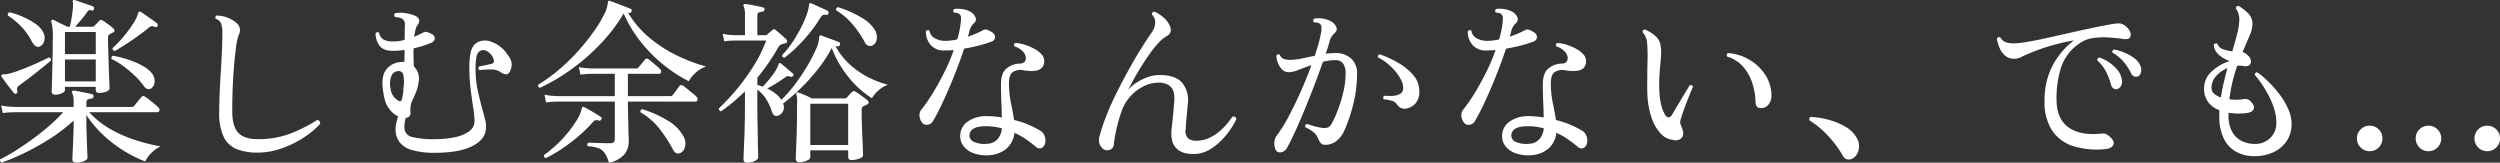 <svg xmlns="http://www.w3.org/2000/svg" width="677.654" height="44.102" viewBox="0 0 677.654 44.102">
  <rect x="0" y="0" width="677.654" height="44.102" fill="#333333" stroke="none"/>
  <path id="message-20" d="M17.28-14.928a1.365,1.365,0,0,1-.768-.192.8.8,0,0,1-.288-.72q0-.192.048-1.56t.1-3.456q.048-2.088.1-4.488t.048-4.608a15.887,15.887,0,0,0-.384-4.7.435.435,0,0,1,.1-.48.457.457,0,0,1,.528-.048q.336.144,1.008.5t1.44.72q.768.36,1.248.6h.672a21.867,21.867,0,0,0,.5-2.4q.264-1.584.36-2.832a5.543,5.543,0,0,0,.024-.864,3.233,3.233,0,0,0-.072-.528.9.9,0,0,1,.048-.528.517.517,0,0,1,.48-.048q.528.144,1.488.48t1.944.672q.984.336,1.464.528a.545.545,0,0,1,.336.672q-.144.576-.624.432a2,2,0,0,0-.72-.048q-.24.048-.576.576a25.04,25.04,0,0,1-1.56,2.016q-.936,1.1-1.608,1.872h4.656a.693.693,0,0,0,.576-.24q.24-.288.624-.672t.624-.672a.691.691,0,0,1,.96-.1q.528.336,1.488,1.032a12.459,12.459,0,0,1,1.44,1.176.636.636,0,0,1,.264.552.631.631,0,0,1-.408.5,5.53,5.53,0,0,1-.5.264,3.523,3.523,0,0,0-.408.216.916.916,0,0,0-.336.312,1.629,1.629,0,0,0-.1.7q0,1.488.072,3.648T31.7-22.3q.072,2.184.144,3.768t.072,1.872q0,.576-.912.912a5.375,5.375,0,0,1-1.872.336q-.96,0-.96-.816v-.816H19.824v.864q0,.48-.864.864A4.123,4.123,0,0,1,17.28-14.928ZM22.944,3.5q-1.1,0-1.1-.912,0-.24.048-1.392t.12-2.736q.072-1.584.12-3.072t.048-2.4V-7.92A44.1,44.1,0,0,1,15.912-3.1,66.277,66.277,0,0,1,8.952.816a58.542,58.542,0,0,1-6.264,2.64A.78.78,0,0,1,2.3,3.12a.608.608,0,0,1-.048-.528A44.716,44.716,0,0,0,6.384.264Q8.64-1.152,11.016-2.88t4.536-3.6a41.933,41.933,0,0,0,3.792-3.7H6.24l-1.008.024a17.751,17.751,0,0,0-2.256.216L2.544-12a18.02,18.02,0,0,0,2.568.336l1.08.048H22.176v-1.3a5.229,5.229,0,0,0-.384-2.448.519.519,0,0,1,0-.528.662.662,0,0,1,.48-.144,14.173,14.173,0,0,1,1.464.24q.936.192,1.9.384t1.488.336a.527.527,0,0,1,.432.672q-.048.432-.576.528a3.451,3.451,0,0,0-.912.216q-.432.168-.432.84v1.2H37.92a.827.827,0,0,0,.672-.288q.144-.192.576-.7t.84-1.032q.408-.528.552-.672a.637.637,0,0,1,.912-.1,8.045,8.045,0,0,1,1.176.816q.792.624,1.536,1.248a8.907,8.907,0,0,1,.984.912.739.739,0,0,1,.264.792q-.12.456-.5.456H26.4a23.607,23.607,0,0,0,6.12,4.8,36.433,36.433,0,0,0,6.936,2.928A52.793,52.793,0,0,0,45.792-.912,7.965,7.965,0,0,0,43.2.912a8.414,8.414,0,0,0-1.632,2.256A35.126,35.126,0,0,1,35.76.264a34.724,34.724,0,0,1-5.544-4.248,30.277,30.277,0,0,1-4.584-5.424V-6.96q0,.768.048,2.16t.1,2.9q.048,1.512.1,2.664t.048,1.44q0,.48-.984.888A5.16,5.16,0,0,1,22.944,3.5ZM19.824-25.92h8.352v-6H19.824Zm0,7.392h8.352V-24.48H19.824ZM6.72-15.264a.529.529,0,0,1-.72-.1q-.336-.432-.984-1.248t-1.3-1.7L2.688-19.728q-.192-.336-.048-.528a.838.838,0,0,1,.48-.192q.24,0,.6-.024a5.305,5.305,0,0,0,.792-.12,25.12,25.12,0,0,0,2.712-.84q1.512-.552,3.1-1.224t2.928-1.3q1.344-.624,2.208-1.056.672.1.576.816-1.008.864-2.616,2.16t-3.24,2.544Q8.544-18.24,7.392-17.424a1.166,1.166,0,0,0-.48,1.44A.592.592,0,0,1,6.72-15.264Zm26.64-11.52q-.72-.1-.624-.768a30.355,30.355,0,0,0,2.928-3.072,35.1,35.1,0,0,0,2.616-3.528,9.468,9.468,0,0,0,1.368-2.856q.1-.336.288-.384a.389.389,0,0,1,.48.048q.48.288,1.368.912l1.776,1.248q.888.624,1.224.912a.52.52,0,0,1,.1.72q-.192.48-.72.24A1.526,1.526,0,0,0,43.3-33.5a1.977,1.977,0,0,0-.96.576q-1.344,1.1-3.072,2.328t-3.312,2.232Q34.368-27.36,33.36-26.784Zm9.888,10.128q-1.1.72-2.16-.768a19.089,19.089,0,0,0-2.4-2.712A31.834,31.834,0,0,0,35.616-22.7a17.477,17.477,0,0,0-3.12-1.872.663.663,0,0,1-.024-.576.5.5,0,0,1,.36-.336,23.714,23.714,0,0,1,2.784.624,29.078,29.078,0,0,1,3.072,1.056,17.768,17.768,0,0,1,2.76,1.392A6.94,6.94,0,0,1,43.3-20.832a3.256,3.256,0,0,1,.816,2.448A2.257,2.257,0,0,1,43.248-16.656ZM12.864-27.936q-1.056.336-2.064-1.488a16.412,16.412,0,0,0-2.856-4.008,20.24,20.24,0,0,0-3.576-2.952q-.192-.72.48-.864A19.2,19.2,0,0,1,8.28-36.1a20.462,20.462,0,0,1,3.5,1.92,6.148,6.148,0,0,1,2.232,2.5,3.114,3.114,0,0,1,.144,2.328A2.037,2.037,0,0,1,12.864-27.936ZM72,.768a14.982,14.982,0,0,1-5.592-.936A6.753,6.753,0,0,1,62.856-3.48a15.015,15.015,0,0,1-1.224-6.744q0-2.112.12-4.944t.312-5.88q.192-3.048.312-5.808t.12-4.776a7.628,7.628,0,0,0-.336-2.544,2.178,2.178,0,0,0-1.44-1.3.53.53,0,0,1-.1-.528.583.583,0,0,1,.336-.384,8.451,8.451,0,0,1,5.376,2.016,2.641,2.641,0,0,1,.912,1.584,2.582,2.582,0,0,1-.24,1.488,14.318,14.318,0,0,0-.84,3.792q-.408,2.976-.7,7.416t-.288,9.72q0,3.984,1.608,5.736T72-2.88a24.307,24.307,0,0,0,9.048-1.56,41.879,41.879,0,0,0,7.128-3.624.834.834,0,0,1,.816,1.008,18.56,18.56,0,0,1-2.9,2.664,27.752,27.752,0,0,1-4.08,2.544,25.848,25.848,0,0,1-4.824,1.9A18.947,18.947,0,0,1,72,.768Zm48.144.048a21.062,21.062,0,0,1-6.336-.768,6.329,6.329,0,0,1-3.36-2.208,5.791,5.791,0,0,1-1.008-3.408,7.207,7.207,0,0,1,.216-1.8q.216-.84.456-1.7a6.369,6.369,0,0,1-2.064-1.608,7.065,7.065,0,0,1-1.488-2.76,14.8,14.8,0,0,1-.336-1.488q-.144-.816-.24-1.632-.432-3.552,1.008-5.28a5.164,5.164,0,0,1,3.648-1.92h.048q.336-.048.6-.072a2.161,2.161,0,0,1,.552.024q0-.912.024-1.7t.024-1.272v-.288q-.72.1-1.464.168t-1.512.072q-2.64.048-3.72-1.272a5.671,5.671,0,0,1-1.176-3.432.612.612,0,0,1,.96-.192,2.618,2.618,0,0,0,1.248,1.872,5.451,5.451,0,0,0,2.736.48,10.137,10.137,0,0,0,2.928-.432q.048-1.152.048-2.232t.048-1.848a1.7,1.7,0,0,0-.96-1.728,3.536,3.536,0,0,0-.888-.264q-.456-.072-.84-.12a.649.649,0,0,1,0-1.008,7.225,7.225,0,0,1,2.5-.072,9.2,9.2,0,0,1,2.688.648q1.152.432,1.32,1.152a1.59,1.59,0,0,1-.36,1.392,3.216,3.216,0,0,0-.528,1.1,14.072,14.072,0,0,0-.432,2.16q.672-.288,1.32-.6t1.224-.6q.672-.432,2.16.432a1.28,1.28,0,0,1,.888,1.2,1.39,1.39,0,0,1-.984,1.2q-1.008.432-2.208.816t-2.544.672l-.048.576q0,1.248.024,2.3t.072,2.016a4.706,4.706,0,0,1,1.248,4.56,10.506,10.506,0,0,1-.744,2.64q-.552,1.3-1.176,2.64a8.443,8.443,0,0,0-.24,1.464,6.548,6.548,0,0,0,0,1.128,1.32,1.32,0,0,1-.24,1.056,1.379,1.379,0,0,1-1.056.48q-.144.576-.24,1.176a8.051,8.051,0,0,0-.1,1.272,2.585,2.585,0,0,0,2.04,2.712,23.99,23.99,0,0,0,6.264.6,25.822,25.822,0,0,0,5.256-.5,10.342,10.342,0,0,0,3.936-1.584,3.349,3.349,0,0,0,1.512-2.856,23.875,23.875,0,0,0-.336-3.384q-.336-2.184-.7-5.016a47.213,47.213,0,0,1-.36-5.952,18.95,18.95,0,0,1,.36-4.248,4.376,4.376,0,0,1,1.056-2.136,3.6,3.6,0,0,1,1.656-.912,4.392,4.392,0,0,1,2.52.072,8.616,8.616,0,0,1,2.664,1.368,8.041,8.041,0,0,1,2.112,2.3,4.685,4.685,0,0,1,1.008,1.872,3.693,3.693,0,0,1-.192,2.16q-.384,1.152-1.1,1.224a2.358,2.358,0,0,1-1.584-.552,4.46,4.46,0,0,0-2.5-.744,27.178,27.178,0,0,0-3.264.168.666.666,0,0,1-.264-.48.578.578,0,0,1,.168-.48q.336-.1,1.032-.24l1.392-.288q.7-.144,1.032-.24.48-.192.552-.5a1.763,1.763,0,0,0-.168-.936,3.575,3.575,0,0,0-1.2-1.608,2.277,2.277,0,0,0-1.68-.648,1.924,1.924,0,0,0-1.056.5,2.778,2.778,0,0,0-.648,1.464,16.761,16.761,0,0,0-.216,3.12,27.143,27.143,0,0,0,.624,6.072q.624,2.712,1.2,4.872.432,1.488.744,2.712a7.622,7.622,0,0,1,.264,2.232q-.048,3.168-3.648,5.016T120.144.816Zm-10.368-14.4q.672.528,1.032.408t.6-1.752a5.614,5.614,0,0,0,.12-.96q.024-.528.072-1.056a9.192,9.192,0,0,0-.12-3.576,1.247,1.247,0,0,0-1.416-.792,2.015,2.015,0,0,0-1.728,1.248,5.856,5.856,0,0,0-.24,3.552A4.3,4.3,0,0,0,109.776-13.584ZM167.28,3.5A9.48,9.48,0,0,0,166.128.888a3.591,3.591,0,0,0-1.656-1.3,10.37,10.37,0,0,0-2.9-.552.644.644,0,0,1-.144-.528.592.592,0,0,1,.288-.432q.48,0,1.536.048t2.232.072q1.176.024,2.04.024a1.586,1.586,0,0,0,1.056-.264,1.161,1.161,0,0,0,.288-.888V-13.056H153.456l-1.008.024a16.554,16.554,0,0,0-2.208.216l-.432-2.112a18.02,18.02,0,0,0,2.568.336l1.08.048h15.408v-6.048h-6.048l-1.008.024a17.751,17.751,0,0,0-2.256.216l-.432-2.064a18.02,18.02,0,0,0,2.568.336l1.08.048h11.856a.921.921,0,0,0,.672-.288q.144-.192.5-.624t.744-.888q.384-.456.528-.648a.661.661,0,0,1,.96-.048q.336.24.96.768L180.24-22.7a7.653,7.653,0,0,1,.864.816.87.87,0,0,1,.312.864.557.557,0,0,1-.6.432h-8.4v6.048h11.328a1.968,1.968,0,0,0,.5-.048.787.787,0,0,0,.36-.288q.192-.24.552-.72t.72-.984q.36-.5.5-.7.336-.48,1.008-.1.336.24,1.1.864l1.536,1.248a8.354,8.354,0,0,1,1.008.912.767.767,0,0,1,.264.816q-.12.48-.5.48H172.416v.432q0,1.392.048,3.024t.072,3.168q.024,1.536.072,2.64t.048,1.488A5.687,5.687,0,0,1,171.5,1.2,7.334,7.334,0,0,1,167.28,3.5ZM148.56-16.8a.6.6,0,0,1-.432-.864,42.972,42.972,0,0,0,5.976-4.368,55.157,55.157,0,0,0,5.136-5.088,58.194,58.194,0,0,0,4.056-5.112,32.941,32.941,0,0,0,2.688-4.464,8.749,8.749,0,0,0,1.008-3.192.587.587,0,0,1,.144-.432.433.433,0,0,1,.48,0q.576.192,1.728.624t2.256.864q1.1.432,1.536.624a.332.332,0,0,1,.288.264.878.878,0,0,1,0,.408.553.553,0,0,1-.672.432l-.288-.048a26.083,26.083,0,0,0,5.832,6.816,36.127,36.127,0,0,0,7.56,4.848,45.939,45.939,0,0,0,7.776,2.928,7.592,7.592,0,0,0-2.9,1.728,8.447,8.447,0,0,0-1.8,2.256,38.8,38.8,0,0,1-6.72-4.344,39.369,39.369,0,0,1-6.216-6.216,34.554,34.554,0,0,1-4.728-7.824,43.548,43.548,0,0,1-5.064,6.936,55.81,55.81,0,0,1-5.952,5.76,54.867,54.867,0,0,1-6.12,4.44A49.6,49.6,0,0,1,148.56-16.8Zm1.632,19.056a.684.684,0,0,1-.456-.336.729.729,0,0,1-.072-.48A33.113,33.113,0,0,0,154.8-3.1,31.42,31.42,0,0,0,158.352-7.7a11.085,11.085,0,0,0,1.584-3.528,1.323,1.323,0,0,1,.144-.384.517.517,0,0,1,.48.048q.48.24,1.368.744T163.7-9.792a13.648,13.648,0,0,1,1.32.864q.48.24.192.672-.24.48-.624.336a.369.369,0,0,1-.144-.048,2.345,2.345,0,0,0-.792-.048,1.456,1.456,0,0,0-.744.528A37.854,37.854,0,0,1,159.048-3.7,46.718,46.718,0,0,1,154.56-.288,38.041,38.041,0,0,1,150.192,2.256ZM186.768.816a1.48,1.48,0,0,1-1.1.144,1.556,1.556,0,0,1-.96-.912,38.728,38.728,0,0,0-3.72-5.736,18.009,18.009,0,0,0-5.112-4.44.582.582,0,0,1,.432-.864,29.975,29.975,0,0,1,6.816,3.024,11.154,11.154,0,0,1,4.272,4.176,3.914,3.914,0,0,1,.528,2.88A2.538,2.538,0,0,1,186.768.816ZM204.72,3.5a.849.849,0,0,1-.96-.96q0-.192.048-1.608t.144-3.576q.1-2.16.144-4.68t.048-4.92v-3.6a49.676,49.676,0,0,1-6.48,5.424.671.671,0,0,1-.456-.288.69.69,0,0,1-.12-.528,59.684,59.684,0,0,0,5.064-5.448,56.552,56.552,0,0,0,4.512-6.312,36.1,36.1,0,0,0,3.24-6.624h-8.4l-.936.024a14.076,14.076,0,0,0-2.04.216L198.1-31.44a15.84,15.84,0,0,0,2.376.336l.984.048h2.688v-5.376a5.894,5.894,0,0,0-.336-2.448q-.192-.288,0-.48a.471.471,0,0,1,.48-.144q.528.048,1.44.216t1.848.36q.936.192,1.464.336a.486.486,0,0,1,.384.624.58.58,0,0,1-.528.528,3.518,3.518,0,0,0-.96.216q-.432.168-.432.84v5.328h2.16a.714.714,0,0,0,.528-.192q.24-.24.7-.624t.744-.624a.522.522,0,0,1,.768,0q.576.432,1.512,1.248t1.464,1.344a.738.738,0,0,1,.192.6.5.5,0,0,1-.432.408,4.309,4.309,0,0,1-.912.24,2.274,2.274,0,0,0-.624.336,2.443,2.443,0,0,0-.528.72,57.839,57.839,0,0,1-5.568,8.064v1.968q.384.1.744.216t.7.264a31.552,31.552,0,0,0,2.64-3.12,11.128,11.128,0,0,0,1.68-2.976q.048-.288.24-.336a.4.4,0,0,1,.384.144q.384.288,1.008.816l1.248,1.056q.624.528.96.816a.433.433,0,0,1,0,.72q-.192.336-.672.144a1.593,1.593,0,0,0-.624-.144,1.5,1.5,0,0,0-.768.336q-1.056.768-2.448,1.632t-2.448,1.392a11.319,11.319,0,0,1,2.232,1.344,7.11,7.11,0,0,1,1.608,1.728,34.04,34.04,0,0,0,3.672-4.152,53.069,53.069,0,0,0,3.288-4.872,40.379,40.379,0,0,0,2.4-4.608,9.1,9.1,0,0,0,.912-3.312.562.562,0,0,1,.192-.48.359.359,0,0,1,.432,0q.48.192,1.392.528t1.848.672q.936.336,1.464.576a.457.457,0,0,1,.288.672.5.5,0,0,1-.576.48,1.488,1.488,0,0,0-.36-.048.6.6,0,0,1-.264-.048,18.524,18.524,0,0,0,3.768,4.9,22.312,22.312,0,0,0,4.992,3.5,26.942,26.942,0,0,0,5.448,2.112,7.536,7.536,0,0,0-2.592,1.56,7.783,7.783,0,0,0-1.728,2.088,25.749,25.749,0,0,1-6.48-5.88,28.253,28.253,0,0,1-4.416-7.752,36.057,36.057,0,0,1-3.5,5.424,52.332,52.332,0,0,1-4.608,5.208,51.52,51.52,0,0,1-5.088,4.44,2.426,2.426,0,0,1,.048,1.944,2.369,2.369,0,0,1-1.248,1.272q-1.3.576-1.824-1.008a14.248,14.248,0,0,0-1.464-3.264A10.219,10.219,0,0,0,207.5-16.32v4.128q0,2.3.048,4.7T207.624-3q.024,2.088.072,3.48t.048,1.632q0,.48-.96.936A4.749,4.749,0,0,1,204.72,3.5Zm14.112-.144q-.912,0-.912-.96,0-.288.048-1.536t.12-3q.072-1.752.12-3.744t.048-3.816V-12q.048-1.2.024-1.824a3.777,3.777,0,0,0-.216-1.152.435.435,0,0,1,.1-.48.444.444,0,0,1,.528-.048q.672.24,1.8.72a13.74,13.74,0,0,1,1.752.864h8.976a1.056,1.056,0,0,0,.576-.24,7.539,7.539,0,0,1,.648-.768q.408-.432.7-.72a.691.691,0,0,1,.96-.1q.336.192.984.648t1.32.936a8.168,8.168,0,0,1,.96.768.726.726,0,0,1,.312.6q-.024.312-.456.552-.24.1-.48.216l-.528.264a.845.845,0,0,0-.336.336,1.818,1.818,0,0,0-.1.72q0,1.344.048,3.312t.144,3.936q.1,1.968.144,3.336t.048,1.56q0,.624-1.08.984a6.336,6.336,0,0,1-1.992.36q-.96,0-.96-.816V.144H221.856V2.016a.862.862,0,0,1-.5.7,4.073,4.073,0,0,1-1.224.48A5.762,5.762,0,0,1,218.832,3.36ZM221.856-1.3h10.272V-12.48H221.856ZM214.9-24.96a.67.67,0,0,1-.528-.216.58.58,0,0,1-.144-.5,24.5,24.5,0,0,0,2.88-3.6,39.832,39.832,0,0,0,2.28-3.912,27.6,27.6,0,0,0,1.536-3.576,10.289,10.289,0,0,0,.6-2.544.519.519,0,0,1,.144-.384.509.509,0,0,1,.432,0q.528.192,1.344.576t1.68.768q.864.384,1.392.672.432.192.24.72a.486.486,0,0,1-.624.384,1.462,1.462,0,0,0-.864.048,2.362,2.362,0,0,0-.72.816,39.028,39.028,0,0,1-4.416,5.856A38.417,38.417,0,0,1,214.9-24.96ZM238.7-28.272a1.543,1.543,0,0,1-1.1.072,1.649,1.649,0,0,1-.96-.936,26.569,26.569,0,0,0-3.312-4.848,18.293,18.293,0,0,0-4.416-3.792q-.192-.768.48-.864a28.129,28.129,0,0,1,6.36,2.832,9.959,9.959,0,0,1,3.624,3.36,3.648,3.648,0,0,1,.48,2.52A2.144,2.144,0,0,1,238.7-28.272Zm31.344,29.76a9.918,9.918,0,0,1-3.912-.552A5.978,5.978,0,0,1,263.4-.984a4.345,4.345,0,0,1-.888-3,4.6,4.6,0,0,1,2.112-3.72,8.643,8.643,0,0,1,5.088-1.416q1.056,0,2.088.1t1.992.24q-.048-2.016-.144-4.176t-.1-4.8q0-2.976,1.44-4.224a5.931,5.931,0,0,1,3.6-1.392,1.829,1.829,0,0,0,1.392-.48,1.727,1.727,0,0,0,.288-1.2,2.719,2.719,0,0,0-.888-1.68,5.2,5.2,0,0,0-2.184-1.3q-.336-.672.288-.912a9.585,9.585,0,0,1,2.544.48,14.617,14.617,0,0,1,2.568,1.1,7.013,7.013,0,0,1,1.968,1.536,2.553,2.553,0,0,1,.7,1.824,2.573,2.573,0,0,1-.624,1.776,2.716,2.716,0,0,1-1.44.744,7.269,7.269,0,0,1-1.776.12q-.912-.048-1.632-.144a.79.79,0,0,0-.24-.048,3.8,3.8,0,0,0-2.808.5q-1.032.744-1.032,3a26.165,26.165,0,0,0,.528,5.328q.528,2.544.864,4.656a24.83,24.83,0,0,1,4.368,1.488,25.889,25.889,0,0,1,2.784,1.44A2.826,2.826,0,0,1,285.408-3.6a3.012,3.012,0,0,1,.1,1.824,1.806,1.806,0,0,1-.96,1.3,1.392,1.392,0,0,1-1.536-.336q-1.152-.96-2.592-1.968A20.566,20.566,0,0,0,277.2-4.608a6.592,6.592,0,0,1-2.16,4.3A8.058,8.058,0,0,1,270.048,1.488ZM252.288-7.2a3.425,3.425,0,0,1-.816-1.848,2.421,2.421,0,0,1,.576-1.944,42.4,42.4,0,0,0,2.976-4.3q1.584-2.568,3.1-5.592a54.035,54.035,0,0,0,2.616-6.144q-.576.048-1.152.072t-1.152.024a4.721,4.721,0,0,1-4.008-1.536,5.448,5.448,0,0,1-1.224-3.648.872.872,0,0,1,.48-.312.473.473,0,0,1,.48.12,2.794,2.794,0,0,0,1.488,2.112,5.777,5.777,0,0,0,2.784.672,13.558,13.558,0,0,0,1.584-.1,16.8,16.8,0,0,0,1.68-.288q.384-1.3.624-2.52a21.736,21.736,0,0,0,.336-2.376,4.756,4.756,0,0,0,.024-1.248,1.3,1.3,0,0,0-.456-.768,1.2,1.2,0,0,0-.672-.264q-.48-.072-.768-.12-.432-.624.144-.96a7.242,7.242,0,0,1,2.184.048,6.285,6.285,0,0,1,2.088.672,3.086,3.086,0,0,1,1.368,1.416,1.326,1.326,0,0,1-.264,1.656,4.018,4.018,0,0,0-1.3,2.112,13.307,13.307,0,0,1-.432,1.584,22.136,22.136,0,0,0,4.176-1.776q.72-.48,2.4.624a1.507,1.507,0,0,1,.792,1.272,1.3,1.3,0,0,1-.936,1.224,28.709,28.709,0,0,1-3.192,1.008q-1.992.528-4.248.912-.864,2.592-1.968,5.472t-2.3,5.64q-1.2,2.76-2.3,5.016a39.561,39.561,0,0,1-1.92,3.552,1.807,1.807,0,0,1-1.368.936A1.589,1.589,0,0,1,252.288-7.2Zm17.568,5.568a3.859,3.859,0,0,0,2.712-1.2,4.96,4.96,0,0,0,1.224-2.976,15.845,15.845,0,0,0-4.368-.576q-4.176,0-4.416,2.352A1.873,1.873,0,0,0,266.16-2.16,7.11,7.11,0,0,0,269.856-1.632Zm56.016,2.784Q322.56,1.2,321-.48t-1.224-5.04q.192-1.632.408-3.816t.312-3.672a7.7,7.7,0,0,0-.12-2.52,3.23,3.23,0,0,0-1.248-1.92,4.96,4.96,0,0,0-3-.744,8.97,8.97,0,0,0-3.816.936,11.859,11.859,0,0,0-3.672,2.76A12.039,12.039,0,0,0,306.1-10.08a45.876,45.876,0,0,0-1.248,4.44q-.48,2.136-.72,4.1A1.639,1.639,0,0,1,302.952.048,1.933,1.933,0,0,1,301.1-.336a3.205,3.205,0,0,1-.888-1.392,3.512,3.512,0,0,1,.072-2.016A48.031,48.031,0,0,1,302.16-9.36q1.2-3.024,2.76-6.144t3.216-6.12q1.656-3,3.264-5.592t2.952-4.512a5.078,5.078,0,0,0,1.008-2.664,3.043,3.043,0,0,0-.912-2.28.7.7,0,0,1,.672-.768,9.254,9.254,0,0,1,2.4,1.512,6.227,6.227,0,0,1,1.632,1.992q1.152,2.16-.768,3.168a9.8,9.8,0,0,0-2.208,1.872,28.938,28.938,0,0,0-2.4,3q-1.2,1.7-2.328,3.528t-2.016,3.456q-.888,1.632-1.464,2.736a10.436,10.436,0,0,1,2.424-2.088,13.972,13.972,0,0,1,3.12-1.488,8.873,8.873,0,0,1,3.1-.5q4.272,0,6.072,2.136a7.3,7.3,0,0,1,1.512,5.544q-.144,1.728-.312,3.408t-.264,3.5a2.75,2.75,0,0,0,.648,2.544,3.236,3.236,0,0,0,2.088.672,8.456,8.456,0,0,0,3.744-.816,12.5,12.5,0,0,0,2.952-1.968,17.367,17.367,0,0,0,2.088-2.208q.816-1.056,1.152-1.536a.94.94,0,0,1,.7.072.682.682,0,0,1,.36.552,15,15,0,0,1-1.32,2.4,22,22,0,0,1-2.52,3.168,15.519,15.519,0,0,1-3.456,2.76A8.465,8.465,0,0,1,325.872,1.152ZM347.9-.24a4.5,4.5,0,0,1-.24-1.944,3.534,3.534,0,0,1,.768-1.848,38.408,38.408,0,0,0,3.144-5.088q1.656-3.12,3.264-6.744t2.856-7.08q-1.92.672-3.528,1.3a7.6,7.6,0,0,1-2.568.624,2.527,2.527,0,0,1-1.92-.816,5.105,5.105,0,0,1-1.128-1.872,5.8,5.8,0,0,1-.36-1.824.712.712,0,0,1,.48-.336.52.52,0,0,1,.48.144,1.764,1.764,0,0,0,.936,1.056,4.243,4.243,0,0,0,1.7.288,16.032,16.032,0,0,0,3.264-.36q1.728-.36,3.552-.744.672-1.968,1.128-3.7a29.556,29.556,0,0,0,.648-2.976q.192-1.488-.336-1.968a1.747,1.747,0,0,0-.816-.336,2.534,2.534,0,0,0-.816-.048q-.48-.576,0-1.008a6.1,6.1,0,0,1,2.3-.048,6.186,6.186,0,0,1,2.208.72,3.14,3.14,0,0,1,1.44,1.44,1.26,1.26,0,0,1-.24,1.632,9.758,9.758,0,0,0-.864.984,3.509,3.509,0,0,0-.576,1.176q-.336,1.344-1.1,3.6.624-.1,1.248-.144t1.2-.048a6.06,6.06,0,0,1,4.512,1.56,5.29,5.29,0,0,1,1.536,3.864,34.121,34.121,0,0,1-1.032,8.4,42.683,42.683,0,0,1-2.376,7.056,7.062,7.062,0,0,1-2.328,3.048,4.9,4.9,0,0,1-3,.936,1.517,1.517,0,0,1-1.128-.48,5.675,5.675,0,0,1-.744-1.3,4.023,4.023,0,0,0-1.152-1.608A11.033,11.033,0,0,0,356.064-6.1q-.24-.72.432-.912.816.288,2.064.648a12.518,12.518,0,0,0,2.256.456,3.531,3.531,0,0,0,1.32-.144,2.061,2.061,0,0,0,1.08-1.1,26.728,26.728,0,0,0,1.632-3.6,38.776,38.776,0,0,0,1.488-4.872,21.432,21.432,0,0,0,.624-4.968,4.821,4.821,0,0,0-.576-2.64,2.448,2.448,0,0,0-2.3-1.056,11.38,11.38,0,0,0-1.608.12q-.84.12-1.656.312-1.008,2.88-2.28,6.216t-2.64,6.648q-1.368,3.312-2.616,6.048T351.072-.528A2.3,2.3,0,0,1,349.368.7,1.312,1.312,0,0,1,347.9-.24Zm35.28-10.9a2.407,2.407,0,0,1-2.256-1.1,2.707,2.707,0,0,0-1.176-.96,9.984,9.984,0,0,0-2.424-.48.622.622,0,0,1,.144-.96,15.518,15.518,0,0,0,2.28.024,4.583,4.583,0,0,0,1.92-.5,1.641,1.641,0,0,0,.888-1.344,4.611,4.611,0,0,0-.528-2.424,11.786,11.786,0,0,0-1.68-2.5,16.279,16.279,0,0,0-2.28-2.184,10.855,10.855,0,0,0-2.328-1.44q-.144-.72.48-.864a28.638,28.638,0,0,1,5.16,2.4,15.263,15.263,0,0,1,3.984,3.312,6.362,6.362,0,0,1,1.56,4.176,4.748,4.748,0,0,1-1.032,3.432A4.448,4.448,0,0,1,383.184-11.136ZM416.928,1.488a9.918,9.918,0,0,1-3.912-.552,5.978,5.978,0,0,1-2.736-1.92,4.345,4.345,0,0,1-.888-3A4.6,4.6,0,0,1,411.5-7.7a8.643,8.643,0,0,1,5.088-1.416q1.056,0,2.088.1t1.992.24q-.048-2.016-.144-4.176t-.1-4.8q0-2.976,1.44-4.224a5.931,5.931,0,0,1,3.6-1.392,1.829,1.829,0,0,0,1.392-.48,1.727,1.727,0,0,0,.288-1.2,2.719,2.719,0,0,0-.888-1.68,5.2,5.2,0,0,0-2.184-1.3q-.336-.672.288-.912a9.585,9.585,0,0,1,2.544.48,14.617,14.617,0,0,1,2.568,1.1,7.013,7.013,0,0,1,1.968,1.536,2.553,2.553,0,0,1,.7,1.824,2.573,2.573,0,0,1-.624,1.776,2.716,2.716,0,0,1-1.44.744,7.269,7.269,0,0,1-1.776.12q-.912-.048-1.632-.144a.79.79,0,0,0-.24-.048,3.8,3.8,0,0,0-2.808.5q-1.032.744-1.032,3a26.163,26.163,0,0,0,.528,5.328q.528,2.544.864,4.656a24.831,24.831,0,0,1,4.368,1.488,25.886,25.886,0,0,1,2.784,1.44A2.825,2.825,0,0,1,432.288-3.6a3.012,3.012,0,0,1,.1,1.824,1.806,1.806,0,0,1-.96,1.3,1.392,1.392,0,0,1-1.536-.336q-1.152-.96-2.592-1.968a20.566,20.566,0,0,0-3.216-1.824,6.592,6.592,0,0,1-2.16,4.3A8.058,8.058,0,0,1,416.928,1.488ZM399.168-7.2a3.426,3.426,0,0,1-.816-1.848,2.421,2.421,0,0,1,.576-1.944,42.4,42.4,0,0,0,2.976-4.3q1.584-2.568,3.1-5.592a54.035,54.035,0,0,0,2.616-6.144q-.576.048-1.152.072t-1.152.024a4.721,4.721,0,0,1-4.008-1.536,5.448,5.448,0,0,1-1.224-3.648.873.873,0,0,1,.48-.312.473.473,0,0,1,.48.12,2.794,2.794,0,0,0,1.488,2.112,5.777,5.777,0,0,0,2.784.672,13.559,13.559,0,0,0,1.584-.1,16.8,16.8,0,0,0,1.68-.288q.384-1.3.624-2.52a21.736,21.736,0,0,0,.336-2.376,4.756,4.756,0,0,0,.024-1.248,1.3,1.3,0,0,0-.456-.768,1.2,1.2,0,0,0-.672-.264q-.48-.072-.768-.12-.432-.624.144-.96a7.242,7.242,0,0,1,2.184.048,6.284,6.284,0,0,1,2.088.672,3.087,3.087,0,0,1,1.368,1.416,1.326,1.326,0,0,1-.264,1.656,4.018,4.018,0,0,0-1.3,2.112,13.318,13.318,0,0,1-.432,1.584,22.136,22.136,0,0,0,4.176-1.776q.72-.48,2.4.624a1.507,1.507,0,0,1,.792,1.272,1.3,1.3,0,0,1-.936,1.224A28.712,28.712,0,0,1,414.7-28.32q-1.992.528-4.248.912-.864,2.592-1.968,5.472t-2.3,5.64q-1.2,2.76-2.3,5.016a39.558,39.558,0,0,1-1.92,3.552,1.807,1.807,0,0,1-1.368.936A1.589,1.589,0,0,1,399.168-7.2Zm17.568,5.568a3.859,3.859,0,0,0,2.712-1.2,4.96,4.96,0,0,0,1.224-2.976,15.845,15.845,0,0,0-4.368-.576q-4.176,0-4.416,2.352A1.873,1.873,0,0,0,413.04-2.16,7.11,7.11,0,0,0,416.736-1.632Zm38.976-1.056a5,5,0,0,1-3.264-1.632A11.583,11.583,0,0,1,449.9-8.688a22.75,22.75,0,0,1-1.152-6.768q-.048-1.728-.024-3.288t.024-3.048q.048-1.728.072-3.456t-.12-3.5a4.879,4.879,0,0,0-.432-1.872,4.318,4.318,0,0,0-.768-1.2q-.1-.768.624-.768a10.27,10.27,0,0,1,2.808,1.752,4.108,4.108,0,0,1,1.416,2.664,11.873,11.873,0,0,1,.12,2.5q-.072,1.248-.216,2.688t-.24,3.192q-.1,1.752,0,3.912a18.155,18.155,0,0,0,.624,4.2,8.842,8.842,0,0,0,1.008,2.328q.48.624.96.552a1.3,1.3,0,0,0,.864-.744q.576-.96,1.488-2.5t1.824-3.048q.912-1.512,1.44-2.376.72-.24.912.432-.288.576-.744,1.68t-.96,2.424q-.5,1.32-.96,2.592t-.7,2.184a2,2,0,0,0-.072,1.08,4.787,4.787,0,0,0,.312.792q.1.24.192.5a3,3,0,0,1,.144.6,1.94,1.94,0,0,1-.288,1.944A2.194,2.194,0,0,1,455.712-2.688Zm24.192-8.64a1.856,1.856,0,0,1-1.344-.24,1.98,1.98,0,0,1-.48-1.488,18.353,18.353,0,0,0-.912-5.112,12.538,12.538,0,0,0-2.472-4.368,9.146,9.146,0,0,0-4.3-2.712.58.58,0,0,1-.12-.528.671.671,0,0,1,.312-.432,13.157,13.157,0,0,1,5.952,1.872,12.768,12.768,0,0,1,4.3,4.224A10.312,10.312,0,0,1,482.4-14.4a3.771,3.771,0,0,1-.72,2.016A2.336,2.336,0,0,1,479.9-11.328ZM504.1,2.5a2.131,2.131,0,0,1-1.3.072,1.932,1.932,0,0,1-1.1-1.032A28.748,28.748,0,0,0,497.808-3.7a24.724,24.724,0,0,0-5.04-4.224.676.676,0,0,1-.1-.6.488.488,0,0,1,.432-.36,21.168,21.168,0,0,1,4.92.792,18.713,18.713,0,0,1,4.464,1.872,7.8,7.8,0,0,1,2.952,2.9,4.452,4.452,0,0,1,.7,2.4A4.164,4.164,0,0,1,505.56,1.2,3.093,3.093,0,0,1,504.1,2.5ZM572.928-.192a21.9,21.9,0,0,1-8.568-.744,10.858,10.858,0,0,1-5.808-4.152,13.959,13.959,0,0,1-2.136-8.016,20.631,20.631,0,0,1,1.008-6.912,19.236,19.236,0,0,1,2.9-5.544,21.454,21.454,0,0,1,4.056-4.1,58.023,58.023,0,0,0-6.216,1.44,59.231,59.231,0,0,0-6.072,2.16q-.912.384-1.92.888a4.145,4.145,0,0,1-1.824.5,3.652,3.652,0,0,1-2.544-.792,5.606,5.606,0,0,1-1.56-2.112,10.236,10.236,0,0,1-.744-2.52.625.625,0,0,1,.96-.336q.816,1.632,3.648,1.584a22,22,0,0,0,3.408-.36q2.16-.36,4.92-.96t5.832-1.3q3.072-.7,6.168-1.368t5.88-1.152a3.07,3.07,0,0,1,.48-.1,14.905,14.905,0,0,1,1.728-.168,2.3,2.3,0,0,1,1.44.456,4.019,4.019,0,0,1,1.632,1.776,1.609,1.609,0,0,1-.024,1.56q-.408.6-1.656.456a.79.79,0,0,1-.24-.048q-1.824-.24-3.912-.384a19.736,19.736,0,0,0-4.128.144,8.62,8.62,0,0,0-3.72,1.44,12.638,12.638,0,0,0-5.04,6.6,27.614,27.614,0,0,0-1.2,9.048q.1,4.9,3.264,7.152t8.784,1.68a4.556,4.556,0,0,1,.936,0,2,2,0,0,1,.888.384q1.92,1.44,1.56,2.52T572.928-.192ZM576-16.416a1.435,1.435,0,0,1-.912-.216,1.8,1.8,0,0,1-.672-1.08,18.161,18.161,0,0,0-1.344-3.48,9.874,9.874,0,0,0-2.352-3,.7.7,0,0,1,.12-.552.7.7,0,0,1,.456-.264,10.517,10.517,0,0,1,2.736,1.392,10.489,10.489,0,0,1,2.208,2.064,5.105,5.105,0,0,1,1.1,2.4,2.466,2.466,0,0,1-.24,1.9A1.657,1.657,0,0,1,576-16.416Zm5.664-3.456a1.636,1.636,0,0,1-.96,0,1.61,1.61,0,0,1-.864-.912,14.668,14.668,0,0,0-1.992-3.072,11.257,11.257,0,0,0-3-2.448.612.612,0,0,1,.432-.864,13.314,13.314,0,0,1,2.88.864,11.71,11.71,0,0,1,2.664,1.536,4.443,4.443,0,0,1,1.56,2.016,2.556,2.556,0,0,1,.12,1.9Q582.192-20.016,581.664-19.872ZM613.2,1.728A9.967,9.967,0,0,1,608.472.6a8.173,8.173,0,0,1-3.408-3.528,13.185,13.185,0,0,1-1.272-6.192v-.792a6.373,6.373,0,0,1,.048-.792,6.723,6.723,0,0,1-3.048-2.184,5.917,5.917,0,0,1-1.128-3.72,6.174,6.174,0,0,1,2.064-4.632,13.535,13.535,0,0,1,4.8-2.808V-24.1a7.873,7.873,0,0,1-2.952-1.728,3.709,3.709,0,0,1-1.272-2.64.627.627,0,0,1,1.008-.192,2.23,2.23,0,0,0,1.416,1.368,9.307,9.307,0,0,0,2.568.6q.768-2.544,1.3-4.584a16.374,16.374,0,0,0,.576-3.384,5.111,5.111,0,0,0-.912-3.648q.1-.768.768-.672a11.828,11.828,0,0,1,2.616,2.04,3.974,3.974,0,0,1,1.128,2.856,8.348,8.348,0,0,1-.792,3.192q-.792,1.848-1.9,4.392a3.14,3.14,0,0,1,1.392.864,2.5,2.5,0,0,1,.888,1.536,1.238,1.238,0,0,1-.456,1.176,1.969,1.969,0,0,1-1.584.216,5.727,5.727,0,0,0-1.68-.048q-.672,1.92-1.248,4.2a36.236,36.236,0,0,0-.864,4.872,12.977,12.977,0,0,0,2.064.12,11.173,11.173,0,0,0,1.776-.168,2.125,2.125,0,0,1,2.064.768q1.008,1.1.648,1.968t-1.992,1.056a17.187,17.187,0,0,1-4.8-.1v.768a8.775,8.775,0,0,0,.96,4.344,6.006,6.006,0,0,0,2.52,2.5,7.931,7.931,0,0,0,3.432.84,5.784,5.784,0,0,0,4.392-1.608,5.573,5.573,0,0,0,1.656-4.1,12.732,12.732,0,0,0-.624-3.912,21.851,21.851,0,0,0-1.584-3.72A31.188,31.188,0,0,0,615.1-18.1a26.907,26.907,0,0,0-1.7-2.208.67.67,0,0,1,.216-.528.58.58,0,0,1,.5-.144,23.053,23.053,0,0,1,2.616,2.184,31.13,31.13,0,0,1,3.1,3.408,20.5,20.5,0,0,1,2.544,4.128,10.3,10.3,0,0,1,1.008,4.344A8.073,8.073,0,0,1,622.128-2.5,8.556,8.556,0,0,1,618.6.6,12.052,12.052,0,0,1,613.2,1.728ZM604.224-14.16q.288-2.016.768-4.032T606-22.128a8.3,8.3,0,0,0-3.048,2.112,4.683,4.683,0,0,0-1.272,3.264,1.978,1.978,0,0,0,.744,1.584A5.919,5.919,0,0,0,604.224-14.16ZM644.544.384A3.333,3.333,0,0,1,642.1-.624a3.333,3.333,0,0,1-1.008-2.448A3.333,3.333,0,0,1,642.1-5.52a3.333,3.333,0,0,1,2.448-1.008,3.333,3.333,0,0,1,2.448,1.008A3.333,3.333,0,0,1,648-3.072a3.333,3.333,0,0,1-1.008,2.448A3.333,3.333,0,0,1,644.544.384Zm15.936,0a3.333,3.333,0,0,1-2.448-1.008,3.333,3.333,0,0,1-1.008-2.448,3.333,3.333,0,0,1,1.008-2.448,3.333,3.333,0,0,1,2.448-1.008,3.333,3.333,0,0,1,2.448,1.008,3.333,3.333,0,0,1,1.008,2.448,3.333,3.333,0,0,1-1.008,2.448A3.333,3.333,0,0,1,660.48.384Zm15.936,0a3.333,3.333,0,0,1-2.448-1.008,3.333,3.333,0,0,1-1.008-2.448,3.333,3.333,0,0,1,1.008-2.448,3.333,3.333,0,0,1,2.448-1.008,3.333,3.333,0,0,1,2.448,1.008,3.333,3.333,0,0,1,1.008,2.448,3.333,3.333,0,0,1-1.008,2.448A3.333,3.333,0,0,1,676.416.384Z" transform="translate(-2.218 40.598)" fill="#fff"/>
</svg>
